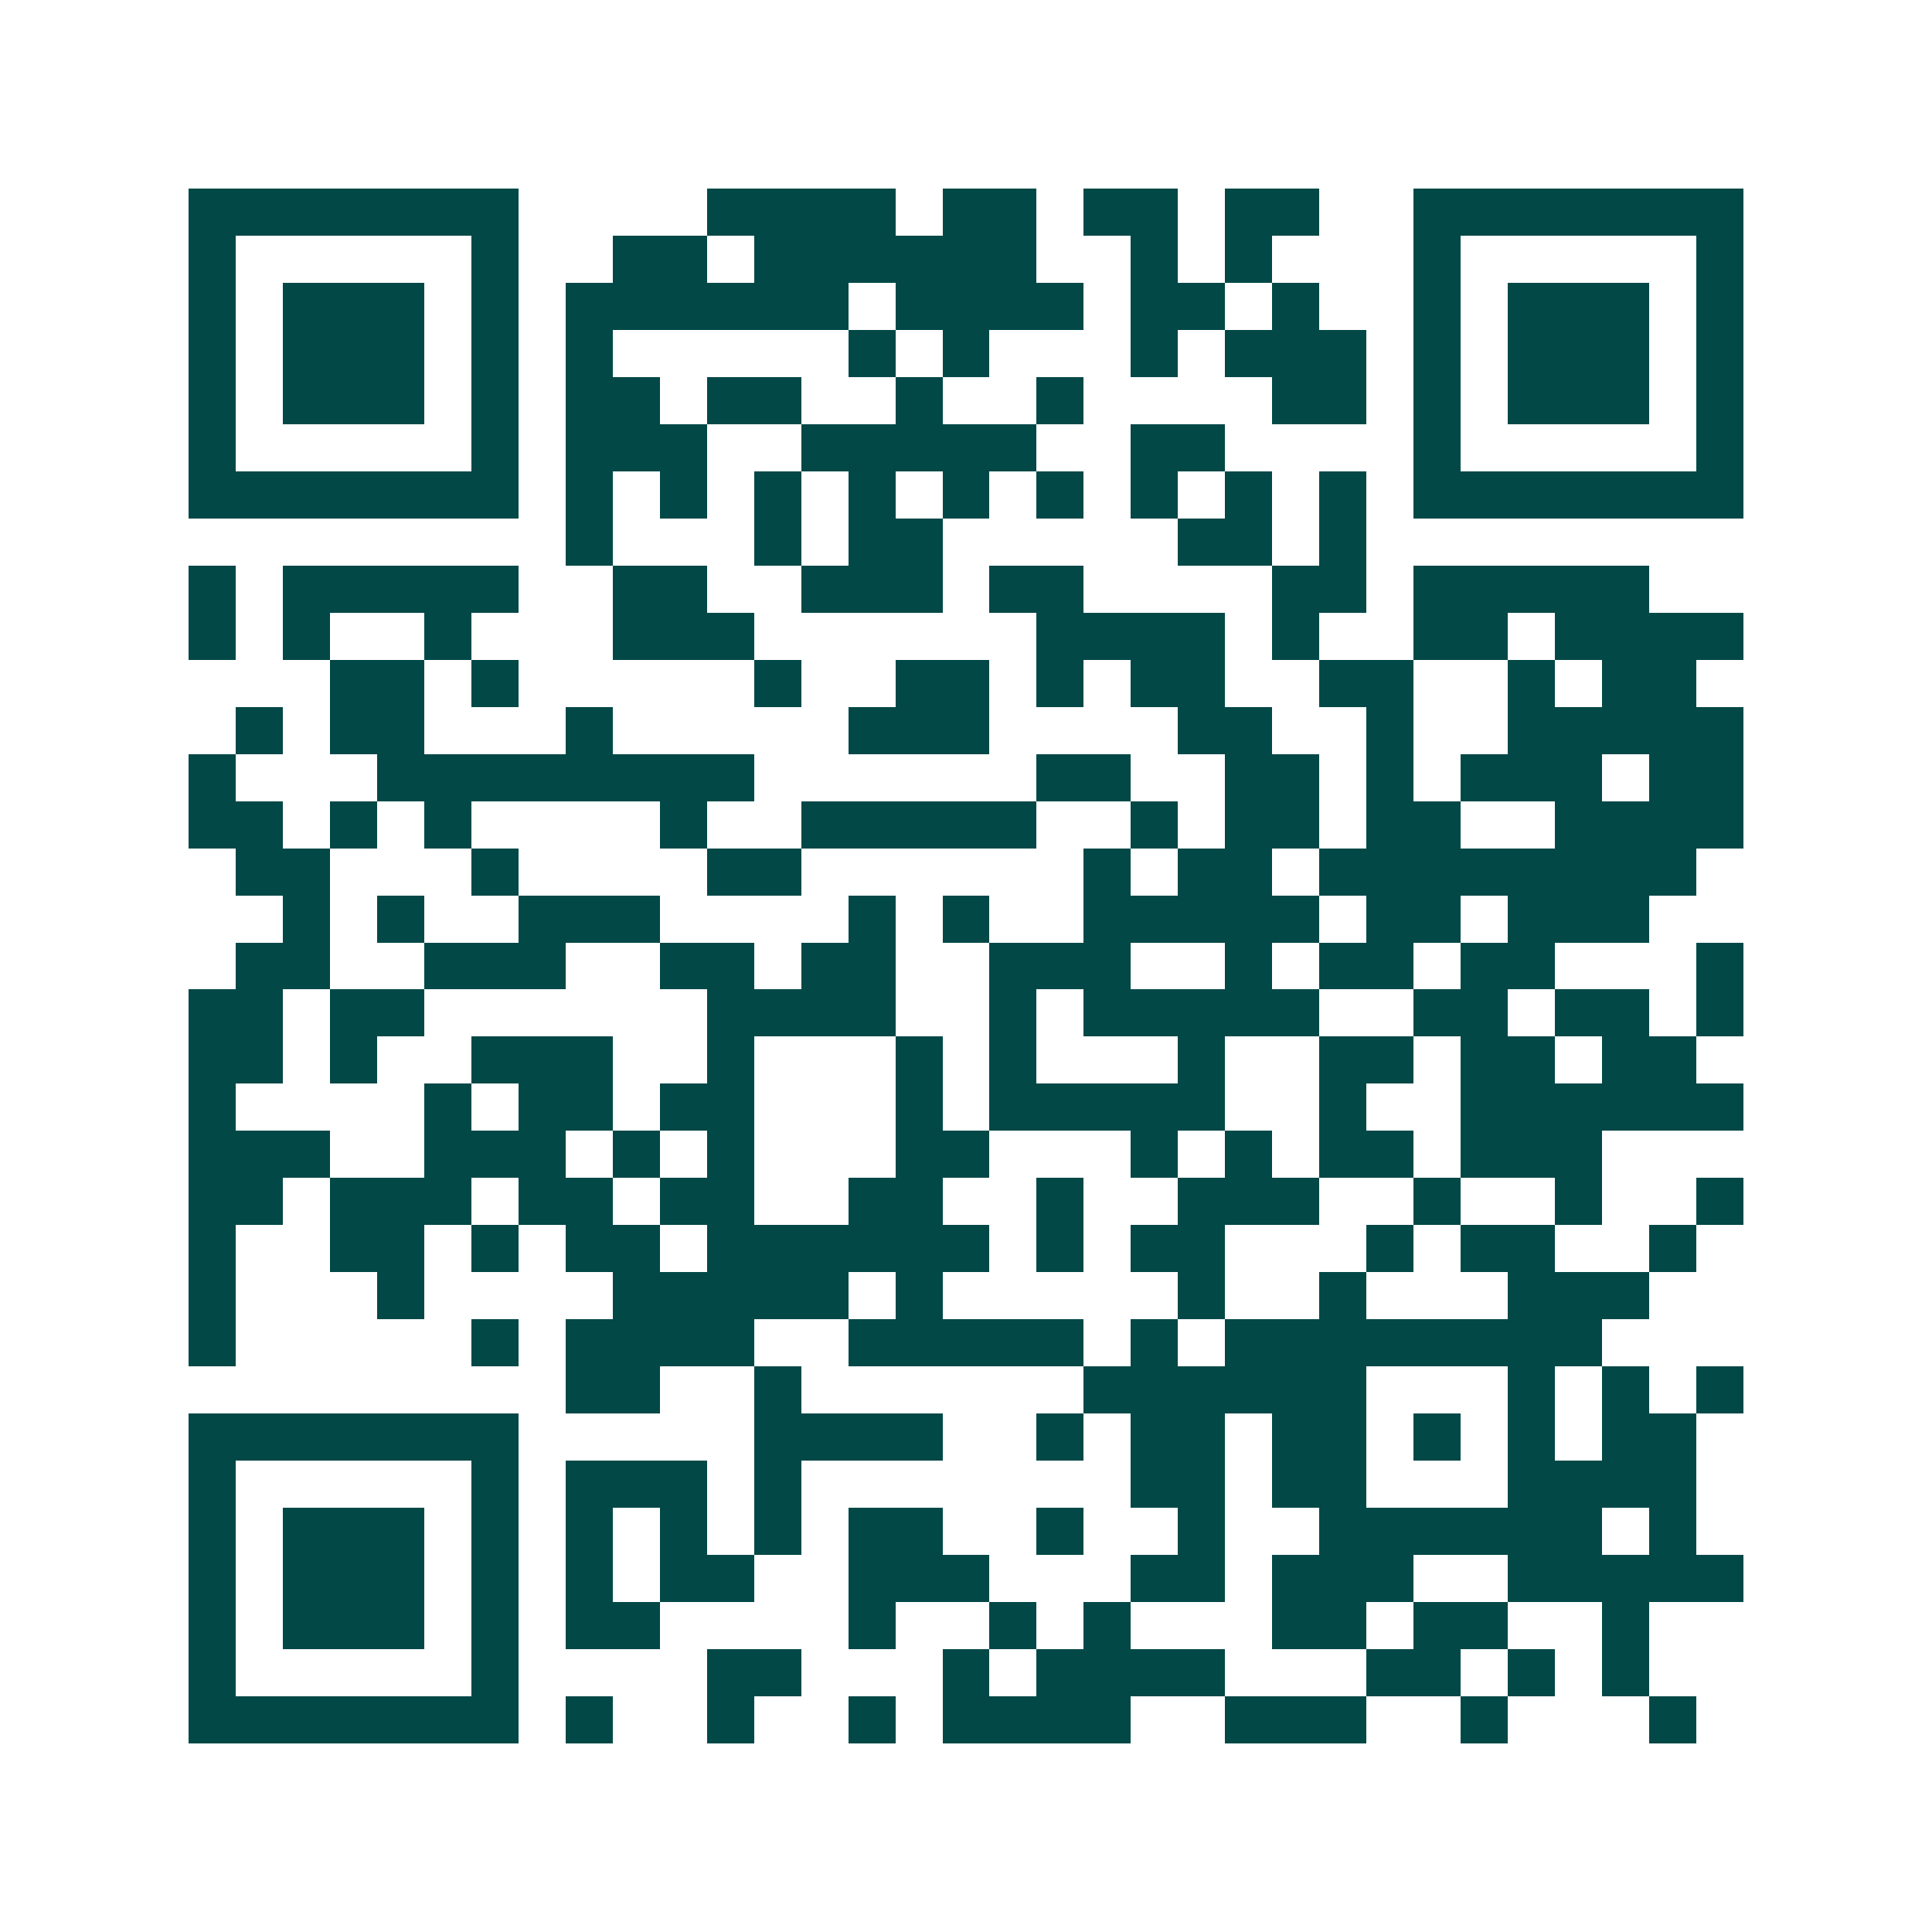 <svg xmlns="http://www.w3.org/2000/svg" width="200" height="200" viewBox="0 0 41 41" shape-rendering="crispEdges"><path fill="#ffffff" d="M0 0h41v41H0z"/><path stroke="#014847" d="M4 4.5h7m4 0h4m1 0h2m1 0h2m1 0h2m2 0h7M4 5.5h1m5 0h1m2 0h2m1 0h6m2 0h1m1 0h1m3 0h1m5 0h1M4 6.5h1m1 0h3m1 0h1m1 0h6m1 0h4m1 0h2m1 0h1m2 0h1m1 0h3m1 0h1M4 7.5h1m1 0h3m1 0h1m1 0h1m5 0h1m1 0h1m3 0h1m1 0h3m1 0h1m1 0h3m1 0h1M4 8.5h1m1 0h3m1 0h1m1 0h2m1 0h2m2 0h1m2 0h1m4 0h2m1 0h1m1 0h3m1 0h1M4 9.5h1m5 0h1m1 0h3m2 0h5m2 0h2m4 0h1m5 0h1M4 10.5h7m1 0h1m1 0h1m1 0h1m1 0h1m1 0h1m1 0h1m1 0h1m1 0h1m1 0h1m1 0h7M12 11.5h1m3 0h1m1 0h2m5 0h2m1 0h1M4 12.5h1m1 0h5m2 0h2m2 0h3m1 0h2m4 0h2m1 0h5M4 13.5h1m1 0h1m2 0h1m3 0h3m6 0h4m1 0h1m2 0h2m1 0h4M7 14.5h2m1 0h1m5 0h1m2 0h2m1 0h1m1 0h2m2 0h2m2 0h1m1 0h2M5 15.5h1m1 0h2m3 0h1m5 0h3m4 0h2m2 0h1m2 0h5M4 16.5h1m3 0h8m6 0h2m2 0h2m1 0h1m1 0h3m1 0h2M4 17.5h2m1 0h1m1 0h1m4 0h1m2 0h5m2 0h1m1 0h2m1 0h2m2 0h4M5 18.5h2m3 0h1m4 0h2m6 0h1m1 0h2m1 0h8M6 19.5h1m1 0h1m2 0h3m4 0h1m1 0h1m2 0h5m1 0h2m1 0h3M5 20.5h2m2 0h3m2 0h2m1 0h2m2 0h3m2 0h1m1 0h2m1 0h2m3 0h1M4 21.5h2m1 0h2m6 0h4m2 0h1m1 0h5m2 0h2m1 0h2m1 0h1M4 22.5h2m1 0h1m2 0h3m2 0h1m3 0h1m1 0h1m3 0h1m2 0h2m1 0h2m1 0h2M4 23.5h1m4 0h1m1 0h2m1 0h2m3 0h1m1 0h5m2 0h1m2 0h6M4 24.5h3m2 0h3m1 0h1m1 0h1m3 0h2m3 0h1m1 0h1m1 0h2m1 0h3M4 25.5h2m1 0h3m1 0h2m1 0h2m2 0h2m2 0h1m2 0h3m2 0h1m2 0h1m2 0h1M4 26.5h1m2 0h2m1 0h1m1 0h2m1 0h6m1 0h1m1 0h2m3 0h1m1 0h2m2 0h1M4 27.5h1m3 0h1m4 0h5m1 0h1m5 0h1m2 0h1m3 0h3M4 28.5h1m5 0h1m1 0h4m2 0h5m1 0h1m1 0h8M12 29.5h2m2 0h1m6 0h6m3 0h1m1 0h1m1 0h1M4 30.5h7m5 0h4m2 0h1m1 0h2m1 0h2m1 0h1m1 0h1m1 0h2M4 31.5h1m5 0h1m1 0h3m1 0h1m7 0h2m1 0h2m3 0h4M4 32.5h1m1 0h3m1 0h1m1 0h1m1 0h1m1 0h1m1 0h2m2 0h1m2 0h1m2 0h6m1 0h1M4 33.5h1m1 0h3m1 0h1m1 0h1m1 0h2m2 0h3m3 0h2m1 0h3m2 0h5M4 34.5h1m1 0h3m1 0h1m1 0h2m4 0h1m2 0h1m1 0h1m3 0h2m1 0h2m2 0h1M4 35.5h1m5 0h1m4 0h2m3 0h1m1 0h4m3 0h2m1 0h1m1 0h1M4 36.5h7m1 0h1m2 0h1m2 0h1m1 0h4m2 0h3m2 0h1m3 0h1"/></svg>
